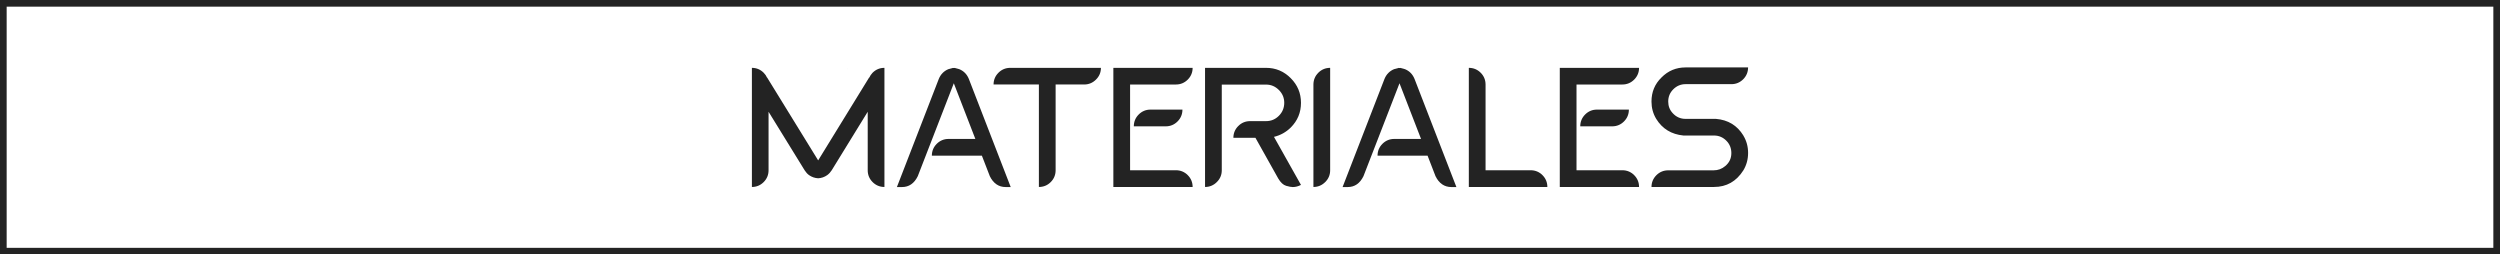 <svg xmlns="http://www.w3.org/2000/svg" xmlns:xlink="http://www.w3.org/1999/xlink" id="Layer_1" x="0px" y="0px" viewBox="0 0 1503 153" style="enable-background:new 0 0 1503 153;" xml:space="preserve"> <style type="text/css"> .st0{fill:#232323;} .st1{fill:none;stroke:#232323;stroke-width:4;stroke-miterlimit:10;} </style> <g> <path class="st0" d="M524.61,109.47c-1.94-1.94-2.94-4.33-2.94-7.07V67.19l-21.67,35.21c-0.75,1.15-1.64,2.14-2.69,2.89 c-1.64,1.15-3.44,1.79-5.43,1.89c-1.99-0.1-3.83-0.75-5.48-1.89c-1.05-0.75-1.89-1.74-2.64-2.89l-21.71-35.21v35.21 c0,2.74-1,5.13-2.94,7.07s-4.33,2.94-7.07,2.94V40.79c2.74,0,5.13,1,7.07,2.94c0.85,0.85,1.54,1.84,2.04,2.94l0.05-0.05l30.68,49.8 l30.63-49.8l0.1,0.05c0.5-1.1,1.15-2.09,1.99-2.94c1.94-1.94,4.33-2.94,7.12-2.94v71.62C528.95,112.41,526.56,111.41,524.61,109.47 z M509.67,41.39h0.1v0.15L509.67,41.39z"></path> <path class="st0" d="M607.64,112.46h-2.99c-4.23,0-7.42-2.19-9.56-6.52l-4.78-12.35h-30.08c0-2.79,1-5.18,2.94-7.12 s4.33-2.94,7.07-2.94h16.14l-12.95-33.47l-21.67,55.88c-2.14,4.33-5.28,6.52-9.51,6.52h-3.04l25.2-65.04 c1.15-2.79,3.09-4.73,5.73-5.83l2.74-0.75l0.55,0.05l0.55-0.05l2.74,0.75c2.69,1.1,4.58,3.04,5.73,5.83L607.64,112.46z"></path> <path class="st0" d="M624.57,50.8h-27.24c0-2.74,1-5.13,2.94-7.07s4.33-2.94,7.12-2.94h54.49c0,2.74-1,5.13-2.99,7.07 c-1.94,1.94-4.33,2.94-7.07,2.94h-17.18v51.55c0,2.79-1,5.18-2.94,7.12s-4.33,2.94-7.12,2.94V50.8z"></path> <path class="st0" d="M669.75,112.41h-0.4V40.79h47.66c0,2.74-1,5.13-2.94,7.07s-4.33,2.94-7.07,2.94h-27.59v51.55H707 c2.74,0,5.13,1,7.07,2.94s2.94,4.33,2.94,7.12H669.75z M681.65,75.95c0-2.79,1-5.18,2.94-7.12s4.33-2.94,7.07-2.94h19.22 c0,2.79-1,5.18-2.94,7.12s-4.33,2.94-7.07,2.94H681.65z"></path> <path class="st0" d="M773.24,111.71c-1.74-0.5-3.34-1.99-4.78-4.43l-13.7-24.45h-13.25c0-2.74,1-5.13,2.94-7.07 s4.33-2.94,7.12-2.94h9.56c3.04,0,5.58-1.05,7.72-3.19s3.24-4.78,3.24-7.82s-1.1-5.58-3.24-7.72s-4.68-3.24-7.72-3.24h-26.6v51.55 c0,2.74-1,5.13-2.99,7.07c-1.94,1.94-4.33,2.94-7.07,2.94V40.79h36.66c5.78,0,10.71,2.04,14.84,6.18s6.18,9.06,6.18,14.84 c0,5.83-2.04,10.76-6.18,14.89c-2.79,2.74-6.13,4.63-10.06,5.58l16.24,28.89c-1.64,0.85-3.29,1.29-4.93,1.29 C776.33,112.46,774.98,112.21,773.24,111.71z"></path> <path class="st0" d="M789.63,50.85c0-2.79,1-5.18,2.94-7.12s4.33-2.94,7.12-2.94v61.61c0,2.74-1,5.13-2.99,7.07 c-1.94,1.94-4.33,2.94-7.07,2.94V50.85z"></path> <path class="st0" d="M875.59,112.46h-2.99c-4.23,0-7.42-2.19-9.56-6.52l-4.78-12.35h-30.08c0-2.79,1-5.18,2.94-7.12 s4.33-2.94,7.07-2.94h16.14l-12.95-33.47l-21.67,55.88c-2.14,4.33-5.28,6.52-9.51,6.52h-3.04l25.2-65.04 c1.15-2.79,3.09-4.73,5.73-5.83l2.74-0.75l0.55,0.05l0.55-0.05l2.74,0.75c2.69,1.1,4.58,3.04,5.73,5.83L875.59,112.46z"></path> <path class="st0" d="M883.06,112.41V40.79c2.79,0,5.18,1,7.12,2.94s2.94,4.33,2.94,7.12v51.5h27.09c2.79,0,5.18,1,7.12,2.94 s2.94,4.33,2.94,7.12H883.06z"></path> <path class="st0" d="M938.14,112.41h-0.4V40.79h47.66c0,2.74-1,5.13-2.94,7.07s-4.33,2.94-7.07,2.94h-27.59v51.55h27.59 c2.74,0,5.13,1,7.07,2.94s2.94,4.33,2.94,7.12H938.14z M950.05,75.95c0-2.79,1-5.18,2.94-7.12s4.33-2.94,7.07-2.94h19.22 c0,2.79-1,5.18-2.94,7.12s-4.33,2.94-7.07,2.94H950.05z"></path> <path class="st0" d="M992.88,112.41c0-2.74,1-5.13,2.94-7.07s4.33-2.94,7.12-2.94h27.29c2.64,0,4.98-0.85,7.02-2.59 c2.44-2.04,3.64-4.63,3.64-7.77c0-2.94-1-5.43-3.04-7.47s-4.48-3.09-7.37-3.09h-18.38c-7.22-0.7-12.7-4.03-16.39-10.01 c-1.89-3.14-2.84-6.62-2.84-10.41c0-5.73,1.99-10.56,6.03-14.49c3.98-4.03,8.82-6.03,14.44-6.03h37.6c0,2.79-1,5.18-2.94,7.12 s-4.33,2.94-7.07,2.94h-27.59c-2.84,0-5.33,1.05-7.37,3.09s-3.04,4.48-3.04,7.37c0,2.74,0.9,5.08,2.74,7.02 c2.04,2.24,4.63,3.39,7.67,3.39h18.28c7.27,0.6,12.75,3.93,16.49,10.01v0.05c1.89,3.14,2.84,6.62,2.84,10.41 c0,3.83-0.95,7.32-2.84,10.46c-4.23,6.67-10.11,10.01-17.63,10.01H992.88z"></path> </g> <rect x="2" y="2" class="st1" width="1499" height="149"></rect> </svg>